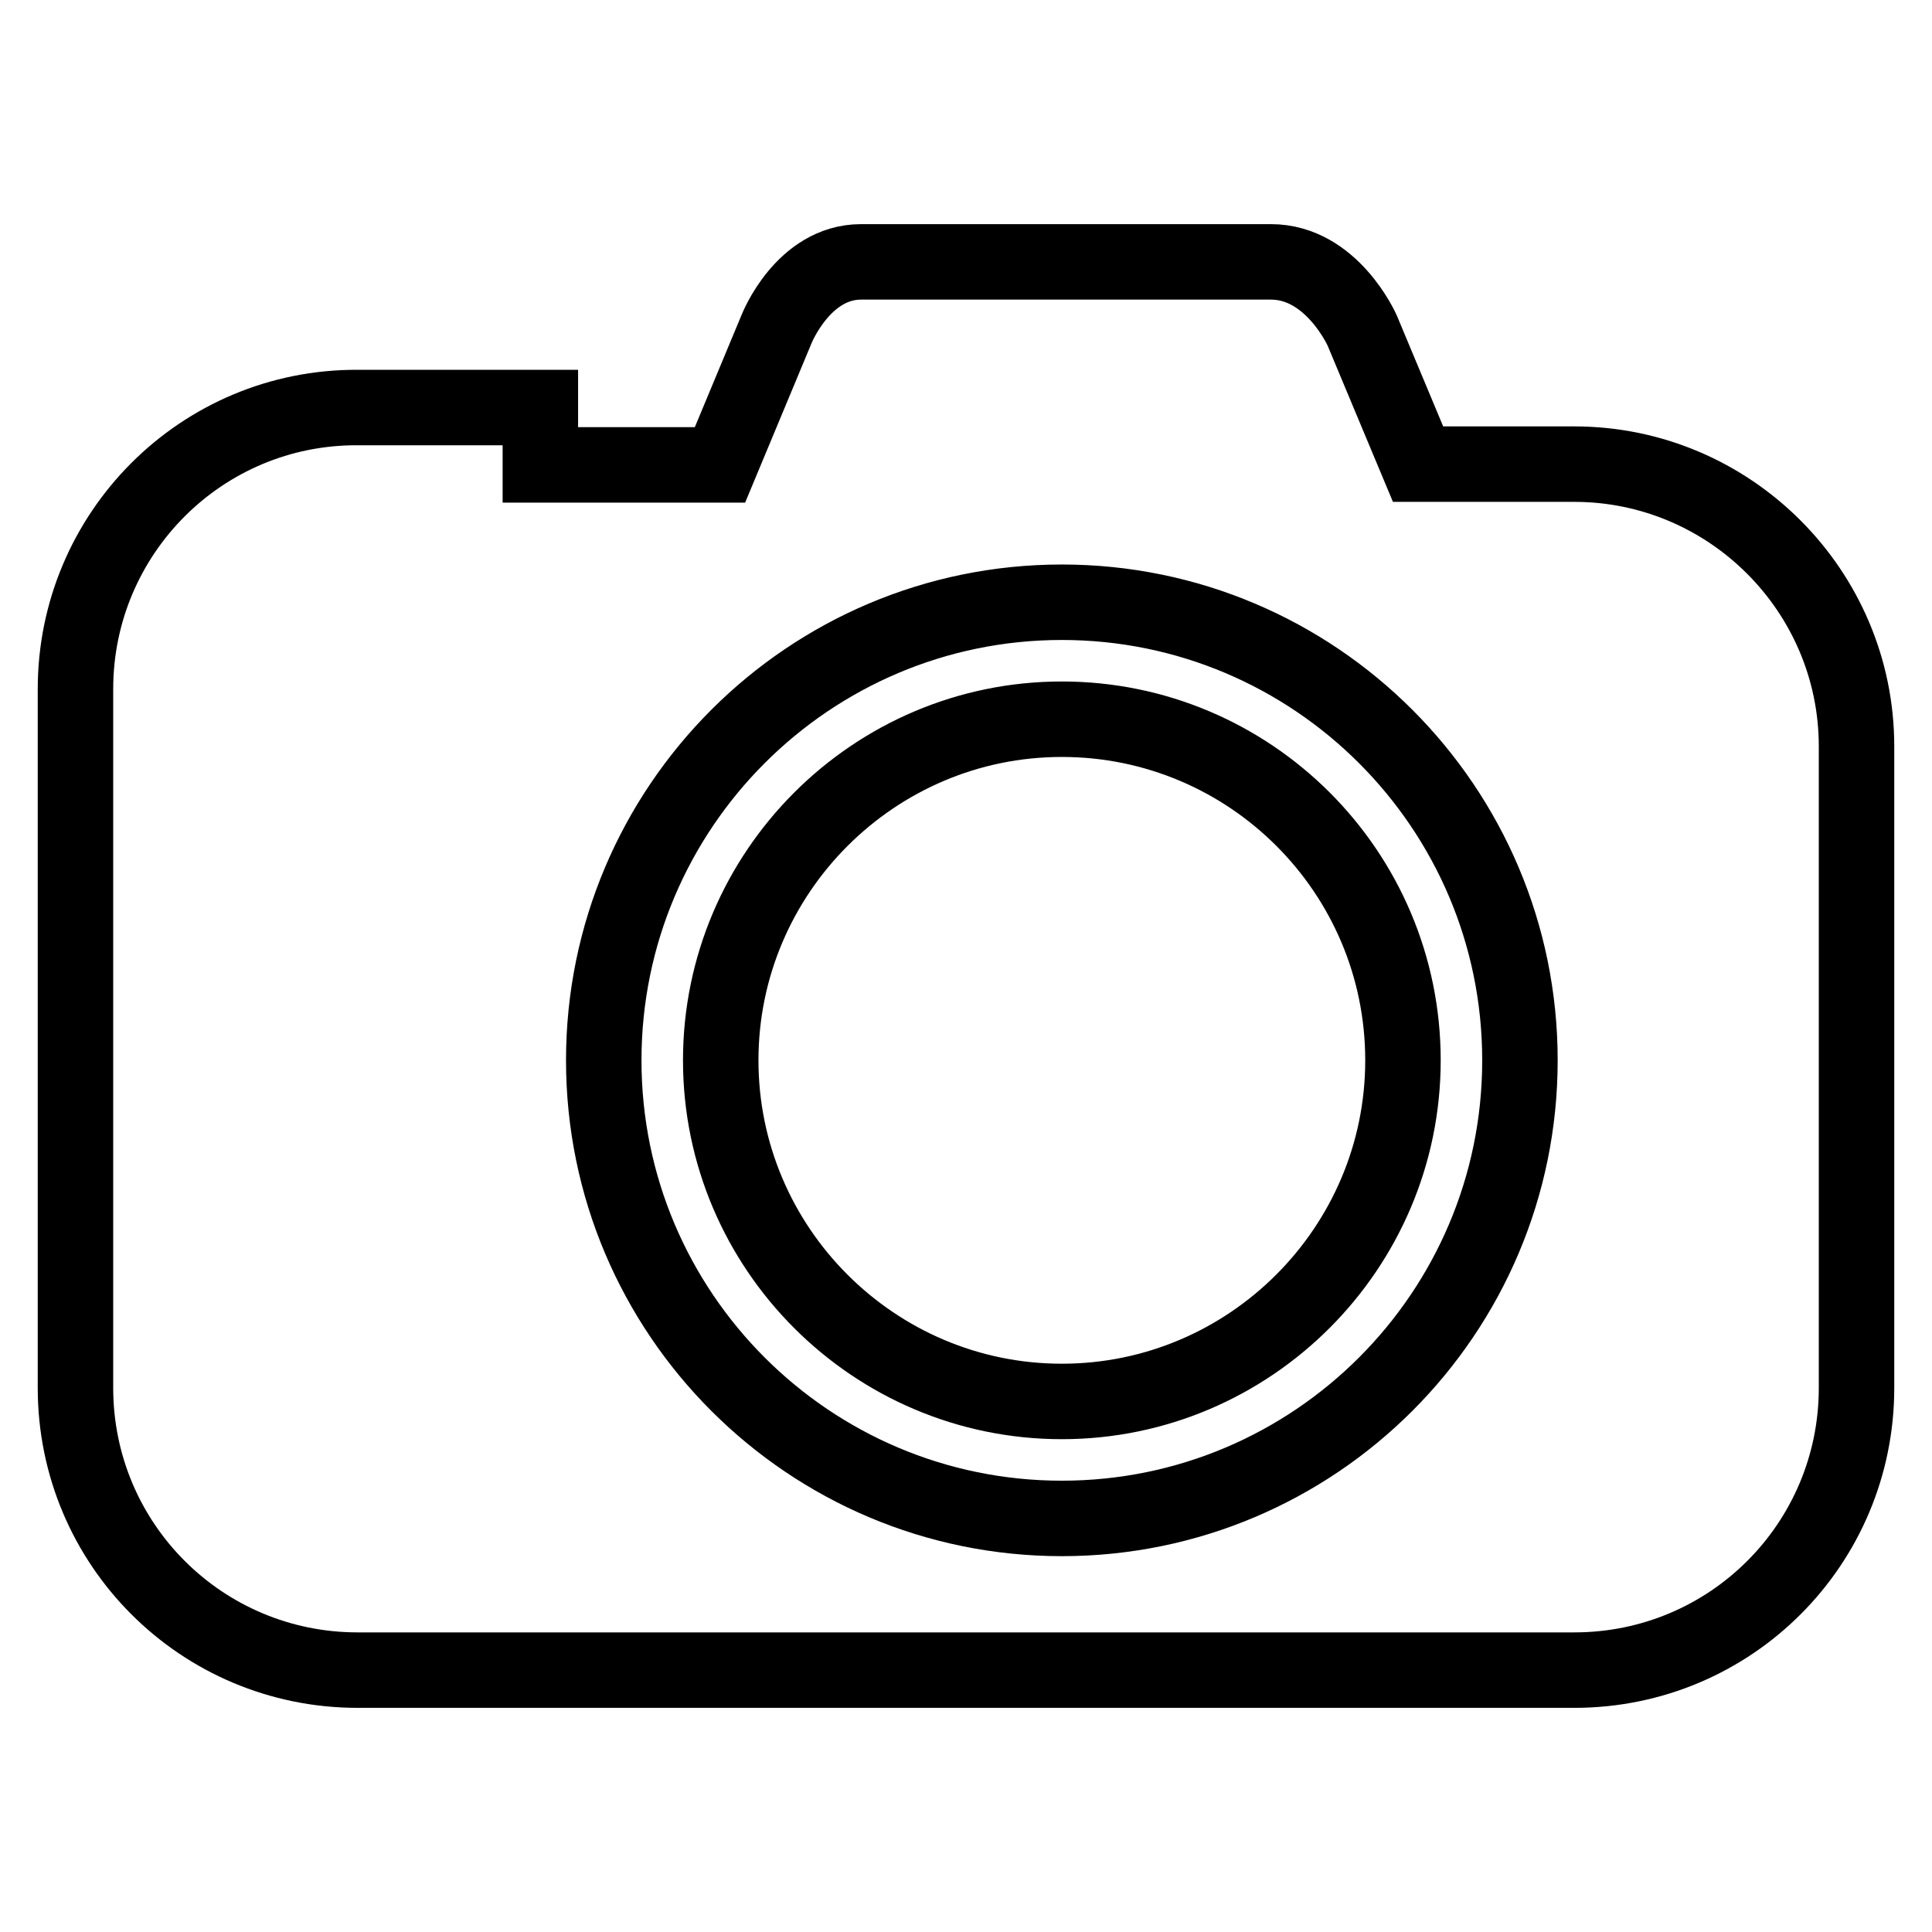 <?xml version="1.0" encoding="utf-8"?>
<!-- Svg Vector Icons : http://www.onlinewebfonts.com/icon -->
<!DOCTYPE svg PUBLIC "-//W3C//DTD SVG 1.1//EN" "http://www.w3.org/Graphics/SVG/1.1/DTD/svg11.dtd">
<svg version="1.1" xmlns="http://www.w3.org/2000/svg" xmlns:xlink="http://www.w3.org/1999/xlink" x="0px" y="0px" viewBox="0 0 256 256" enable-background="new 0 0 256 256" xml:space="preserve">
<g> <path stroke-width="10" fill-opacity="0" stroke="#000000"  d="M140.7,95.3c-24.9,0-45.2,20.3-45.2,45.2c0,24.9,20.3,45.2,45.2,45.2c24.9,0,45.2-20.3,45.2-45.2 C185.9,115.5,165.6,95.3,140.7,95.3z M208.6,61.5h-20.7l-7.4-17.7c0,0-4-9.1-12.1-9.1c-8.1,0-46.7,0-54.3,0 c-7.7,0-11.2,8.9-11.2,8.9l-7.5,18H71.6v-7.6H47.4C26.7,53.9,10,70.7,10,91.3v92.6c0,20.7,16.7,37.4,37.4,37.4h161.2 c20.7,0,37.4-16.7,37.4-37.4v-85C246,78.3,229.2,61.5,208.6,61.5z M140.7,201.2c-33.5,0-60.7-27.2-60.7-60.7s27.2-60.7,60.7-60.7 c33.5,0,60.7,27.2,60.7,60.7C201.4,174,174.2,201.2,140.7,201.2z"/></g>
</svg>